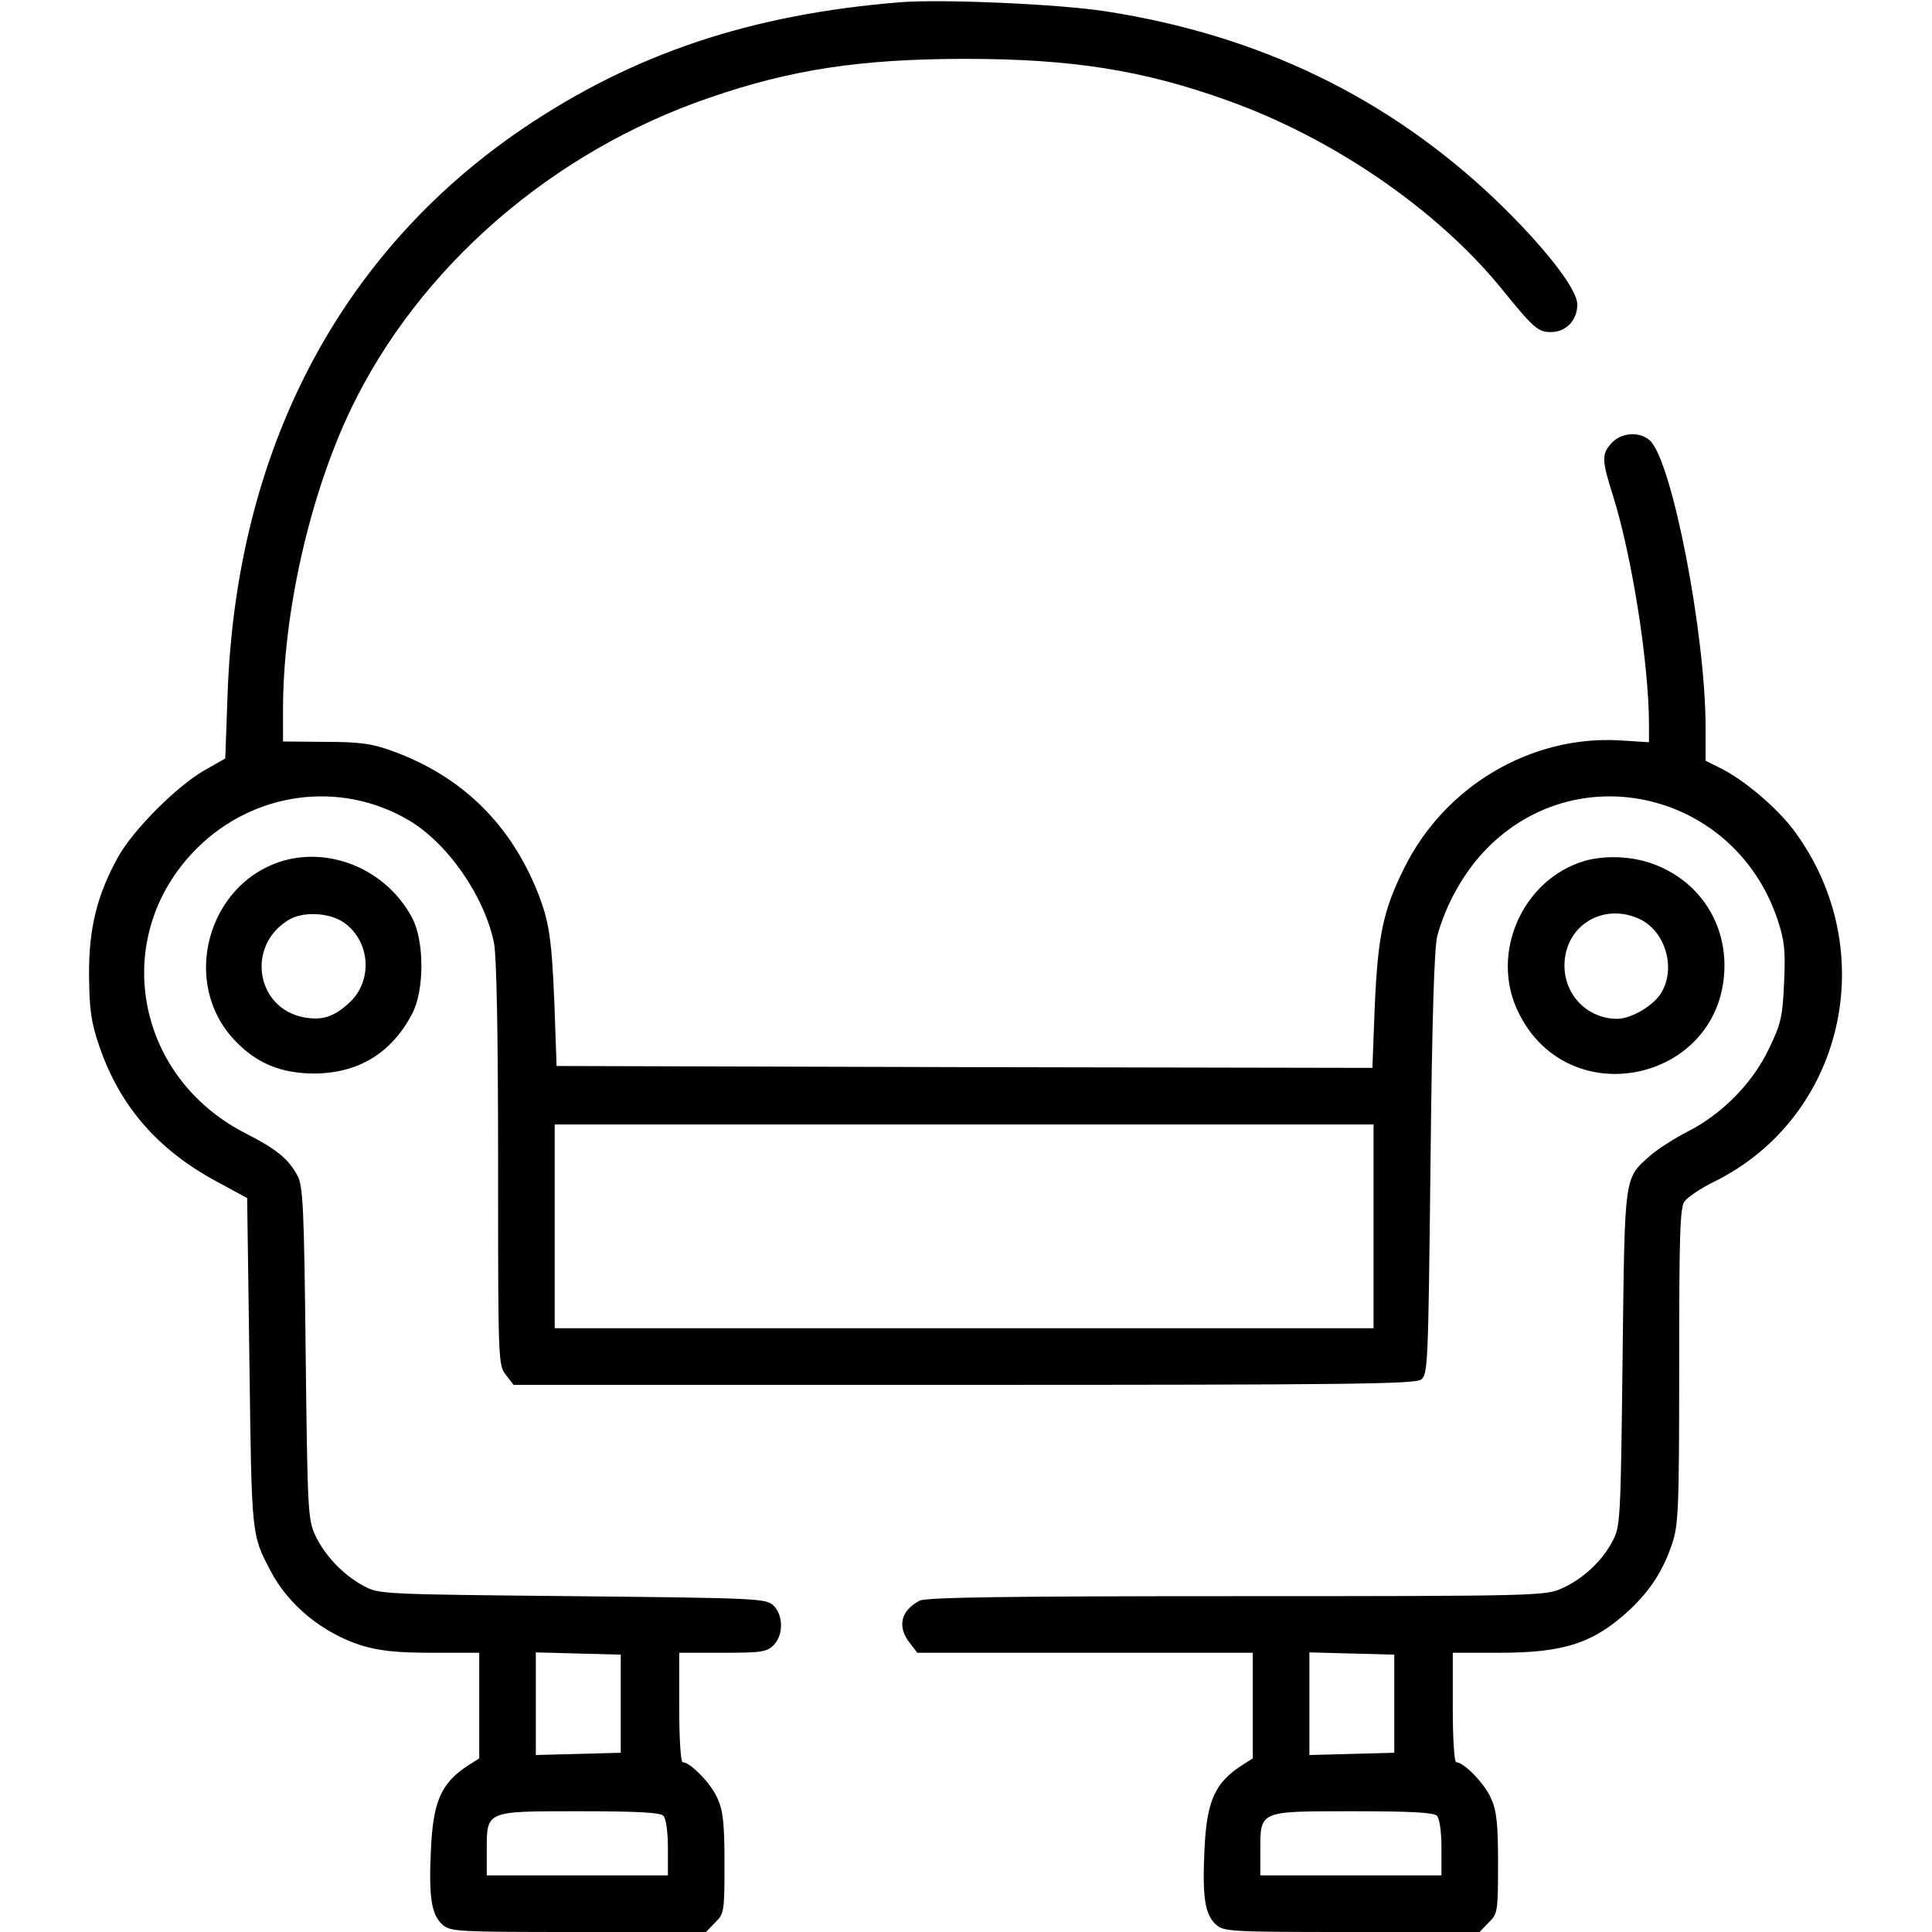 <?xml version="1.0" encoding="UTF-8" standalone="no"?> <svg xmlns="http://www.w3.org/2000/svg" version="1.0" width="512pt" height="512pt" viewBox="0 0 512 512" preserveAspectRatio="xMidYMid meet"><g transform="translate(0,512) scale(0.1,-0.1)" fill="#000000" stroke="none"><path d="M2385 5114 c-395 -32 -706 -136 -1000 -335 -487 -331 -760 -855 -782 -1502 l-6 -167 -56 -32 c-72 -41 -188 -157 -228 -229 -56 -101 -78 -190 -77 -314 1 -92 5 -123 28 -190 54 -156 153 -271 308 -355 l83 -45 6 -435 c6 -459 5 -456 55 -551 47 -92 139 -167 243 -200 48 -14 92 -19 187 -19 l124 0 0 -140 0 -140 -27 -17 c-73 -47 -95 -94 -101 -224 -6 -126 1 -172 30 -199 21 -19 36 -20 360 -20 l339 0 24 25 c24 23 25 29 25 157 0 107 -4 141 -19 173 -17 39 -72 95 -92 95 -5 0 -9 63 -9 145 l0 145 115 0 c102 0 117 2 135 20 27 27 26 81 -1 106 -20 18 -47 19 -533 24 -500 5 -512 5 -552 27 -54 29 -102 79 -128 133 -20 43 -21 63 -26 485 -4 384 -7 444 -22 470 -24 44 -54 69 -138 112 -295 151 -359 524 -129 754 151 151 380 182 561 76 103 -60 201 -200 227 -325 7 -35 11 -236 11 -586 0 -524 0 -534 21 -560 l20 -26 1193 0 c1013 0 1195 2 1212 14 18 14 19 35 25 573 4 386 10 572 18 603 23 84 71 170 131 231 244 249 659 148 771 -189 18 -54 21 -81 17 -166 -4 -91 -8 -109 -41 -177 -43 -90 -124 -172 -215 -218 -33 -17 -77 -45 -97 -62 -72 -64 -69 -45 -75 -539 -5 -432 -6 -446 -27 -485 -28 -53 -78 -99 -133 -124 -44 -20 -62 -21 -863 -21 -603 0 -824 -3 -840 -12 -50 -26 -60 -69 -26 -112 l20 -26 445 0 444 0 0 -140 0 -140 -27 -17 c-73 -47 -95 -94 -101 -224 -6 -126 1 -172 30 -199 21 -19 36 -20 360 -20 l339 0 24 25 c24 23 25 29 25 157 0 107 -4 141 -19 173 -17 39 -72 95 -92 95 -5 0 -9 63 -9 145 l0 145 123 0 c174 0 251 26 346 114 54 51 88 103 112 174 17 51 19 89 19 471 0 346 2 420 14 437 8 11 43 35 78 52 345 170 447 613 213 930 -45 61 -136 138 -199 168 l-36 18 0 87 c0 249 -89 709 -148 762 -27 24 -74 21 -100 -6 -28 -30 -28 -44 3 -142 51 -164 95 -446 95 -608 l0 -44 -79 5 c-235 13 -463 -122 -570 -339 -56 -112 -70 -181 -78 -372 l-6 -157 -1081 2 -1081 3 -6 170 c-7 169 -14 214 -44 290 -73 183 -203 309 -386 375 -52 19 -85 24 -176 24 l-113 1 0 83 c0 256 70 568 180 798 180 375 532 682 950 825 217 75 402 103 680 103 280 0 471 -30 695 -111 277 -99 551 -287 721 -494 89 -110 100 -119 134 -119 40 0 70 31 70 73 0 42 -90 156 -217 278 -285 271 -626 436 -1033 499 -121 19 -434 33 -545 24z m1255 -3244 l0 -270 -1085 0 -1085 0 0 270 0 270 1085 0 1085 0 0 -270z m-1995 -1265 l0 -130 -112 -3 -113 -3 0 136 0 136 113 -3 112 -3 0 -130z m2050 0 l0 -130 -112 -3 -113 -3 0 136 0 136 113 -3 112 -3 0 -130z m-1937 -297 c7 -7 12 -42 12 -85 l0 -73 -240 0 -240 0 0 63 c0 109 -6 107 244 107 151 0 215 -3 224 -12z m2050 0 c7 -7 12 -42 12 -85 l0 -73 -240 0 -240 0 0 63 c0 109 -6 107 244 107 151 0 215 -3 224 -12z"></path><path d="M751 2839 c-202 -59 -274 -325 -128 -477 57 -60 121 -86 207 -87 118 0 207 53 262 158 33 61 33 194 0 255 -66 124 -211 188 -341 151z m162 -165 c69 -50 75 -154 13 -211 -41 -38 -72 -48 -121 -39 -126 24 -153 188 -42 257 39 25 111 21 150 -7z"></path><path d="M4201 2839 c-166 -48 -254 -246 -177 -402 134 -275 545 -181 546 124 0 122 -72 226 -188 269 -56 21 -125 24 -181 9z m145 -155 c67 -32 96 -129 57 -194 -19 -34 -80 -70 -117 -70 -78 0 -140 62 -140 141 0 106 103 169 200 123z"></path></g></svg> 